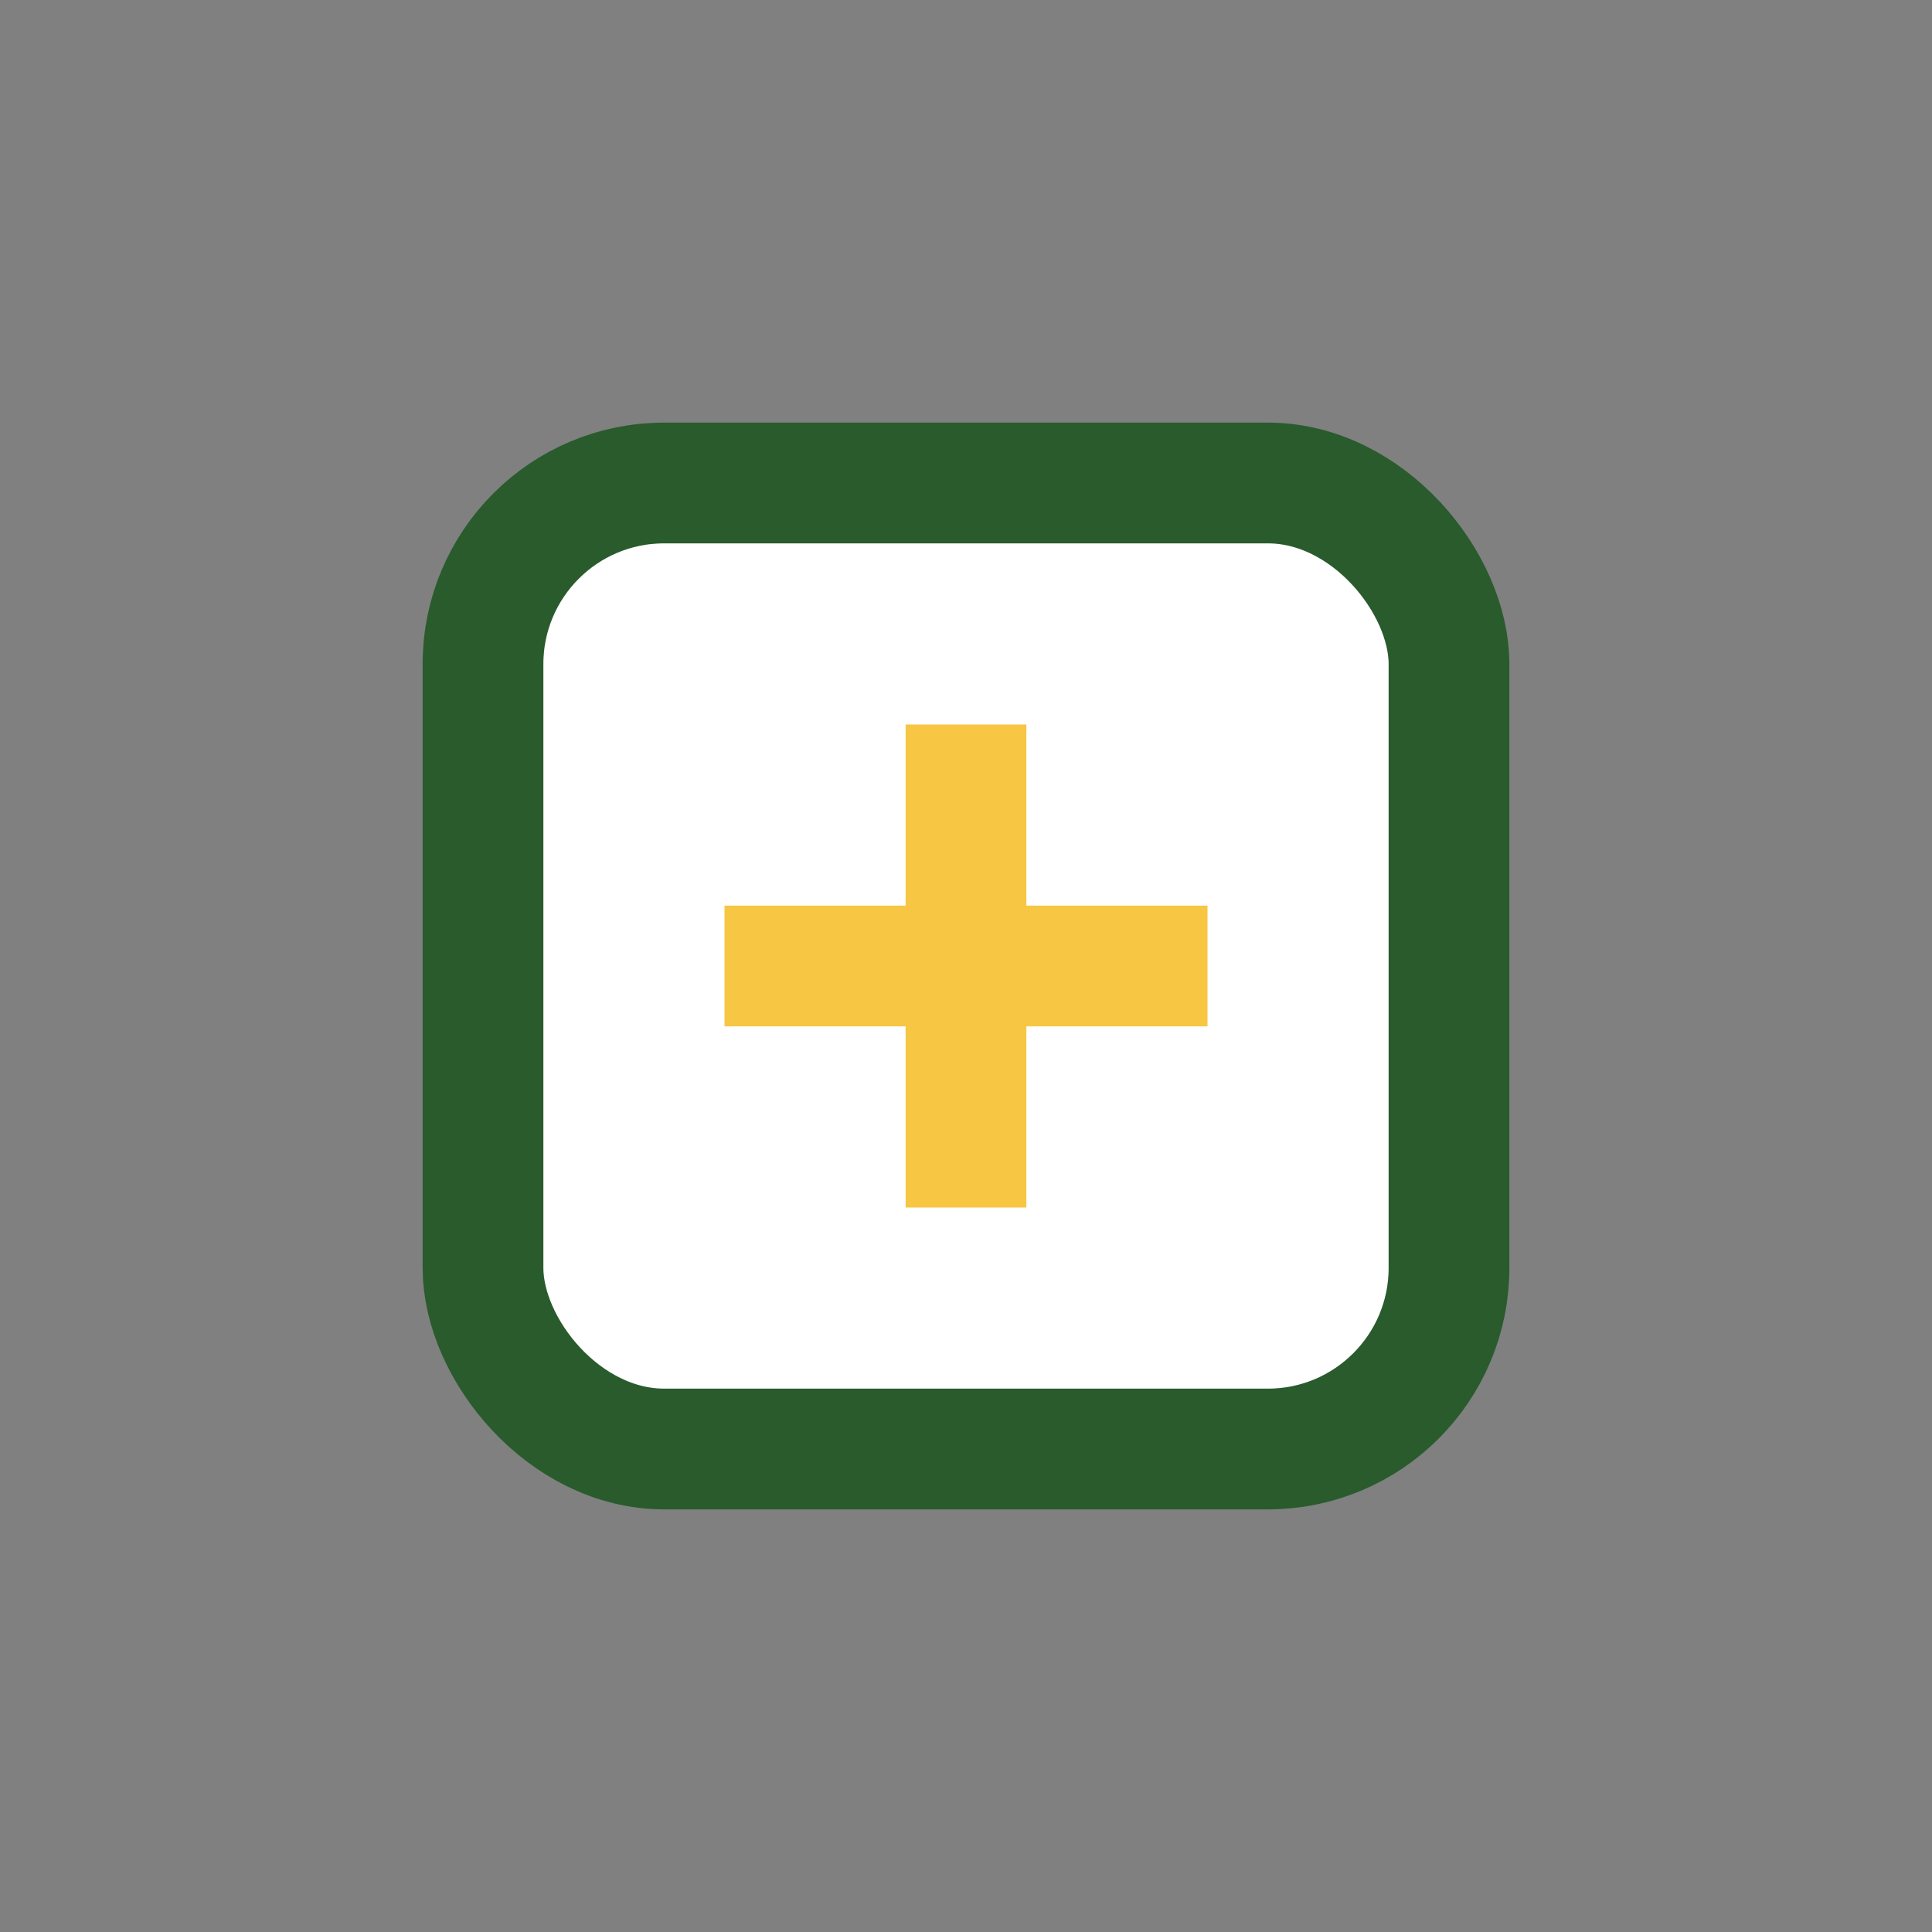 <?xml version="1.0" encoding="UTF-8"?>
<svg xmlns="http://www.w3.org/2000/svg" width="32" height="32" viewBox="0 0 32 32"><rect x="0" y="0" width="32" height="32" fill="#808080" stroke="none"/><rect x="8" y="8" width="16" height="16" rx="3" fill="#FFFFFF" stroke="#295B2D" stroke-width="2"/><path d="M12 16h8M16 12v8" stroke="#F7C642" stroke-width="2"/></svg>